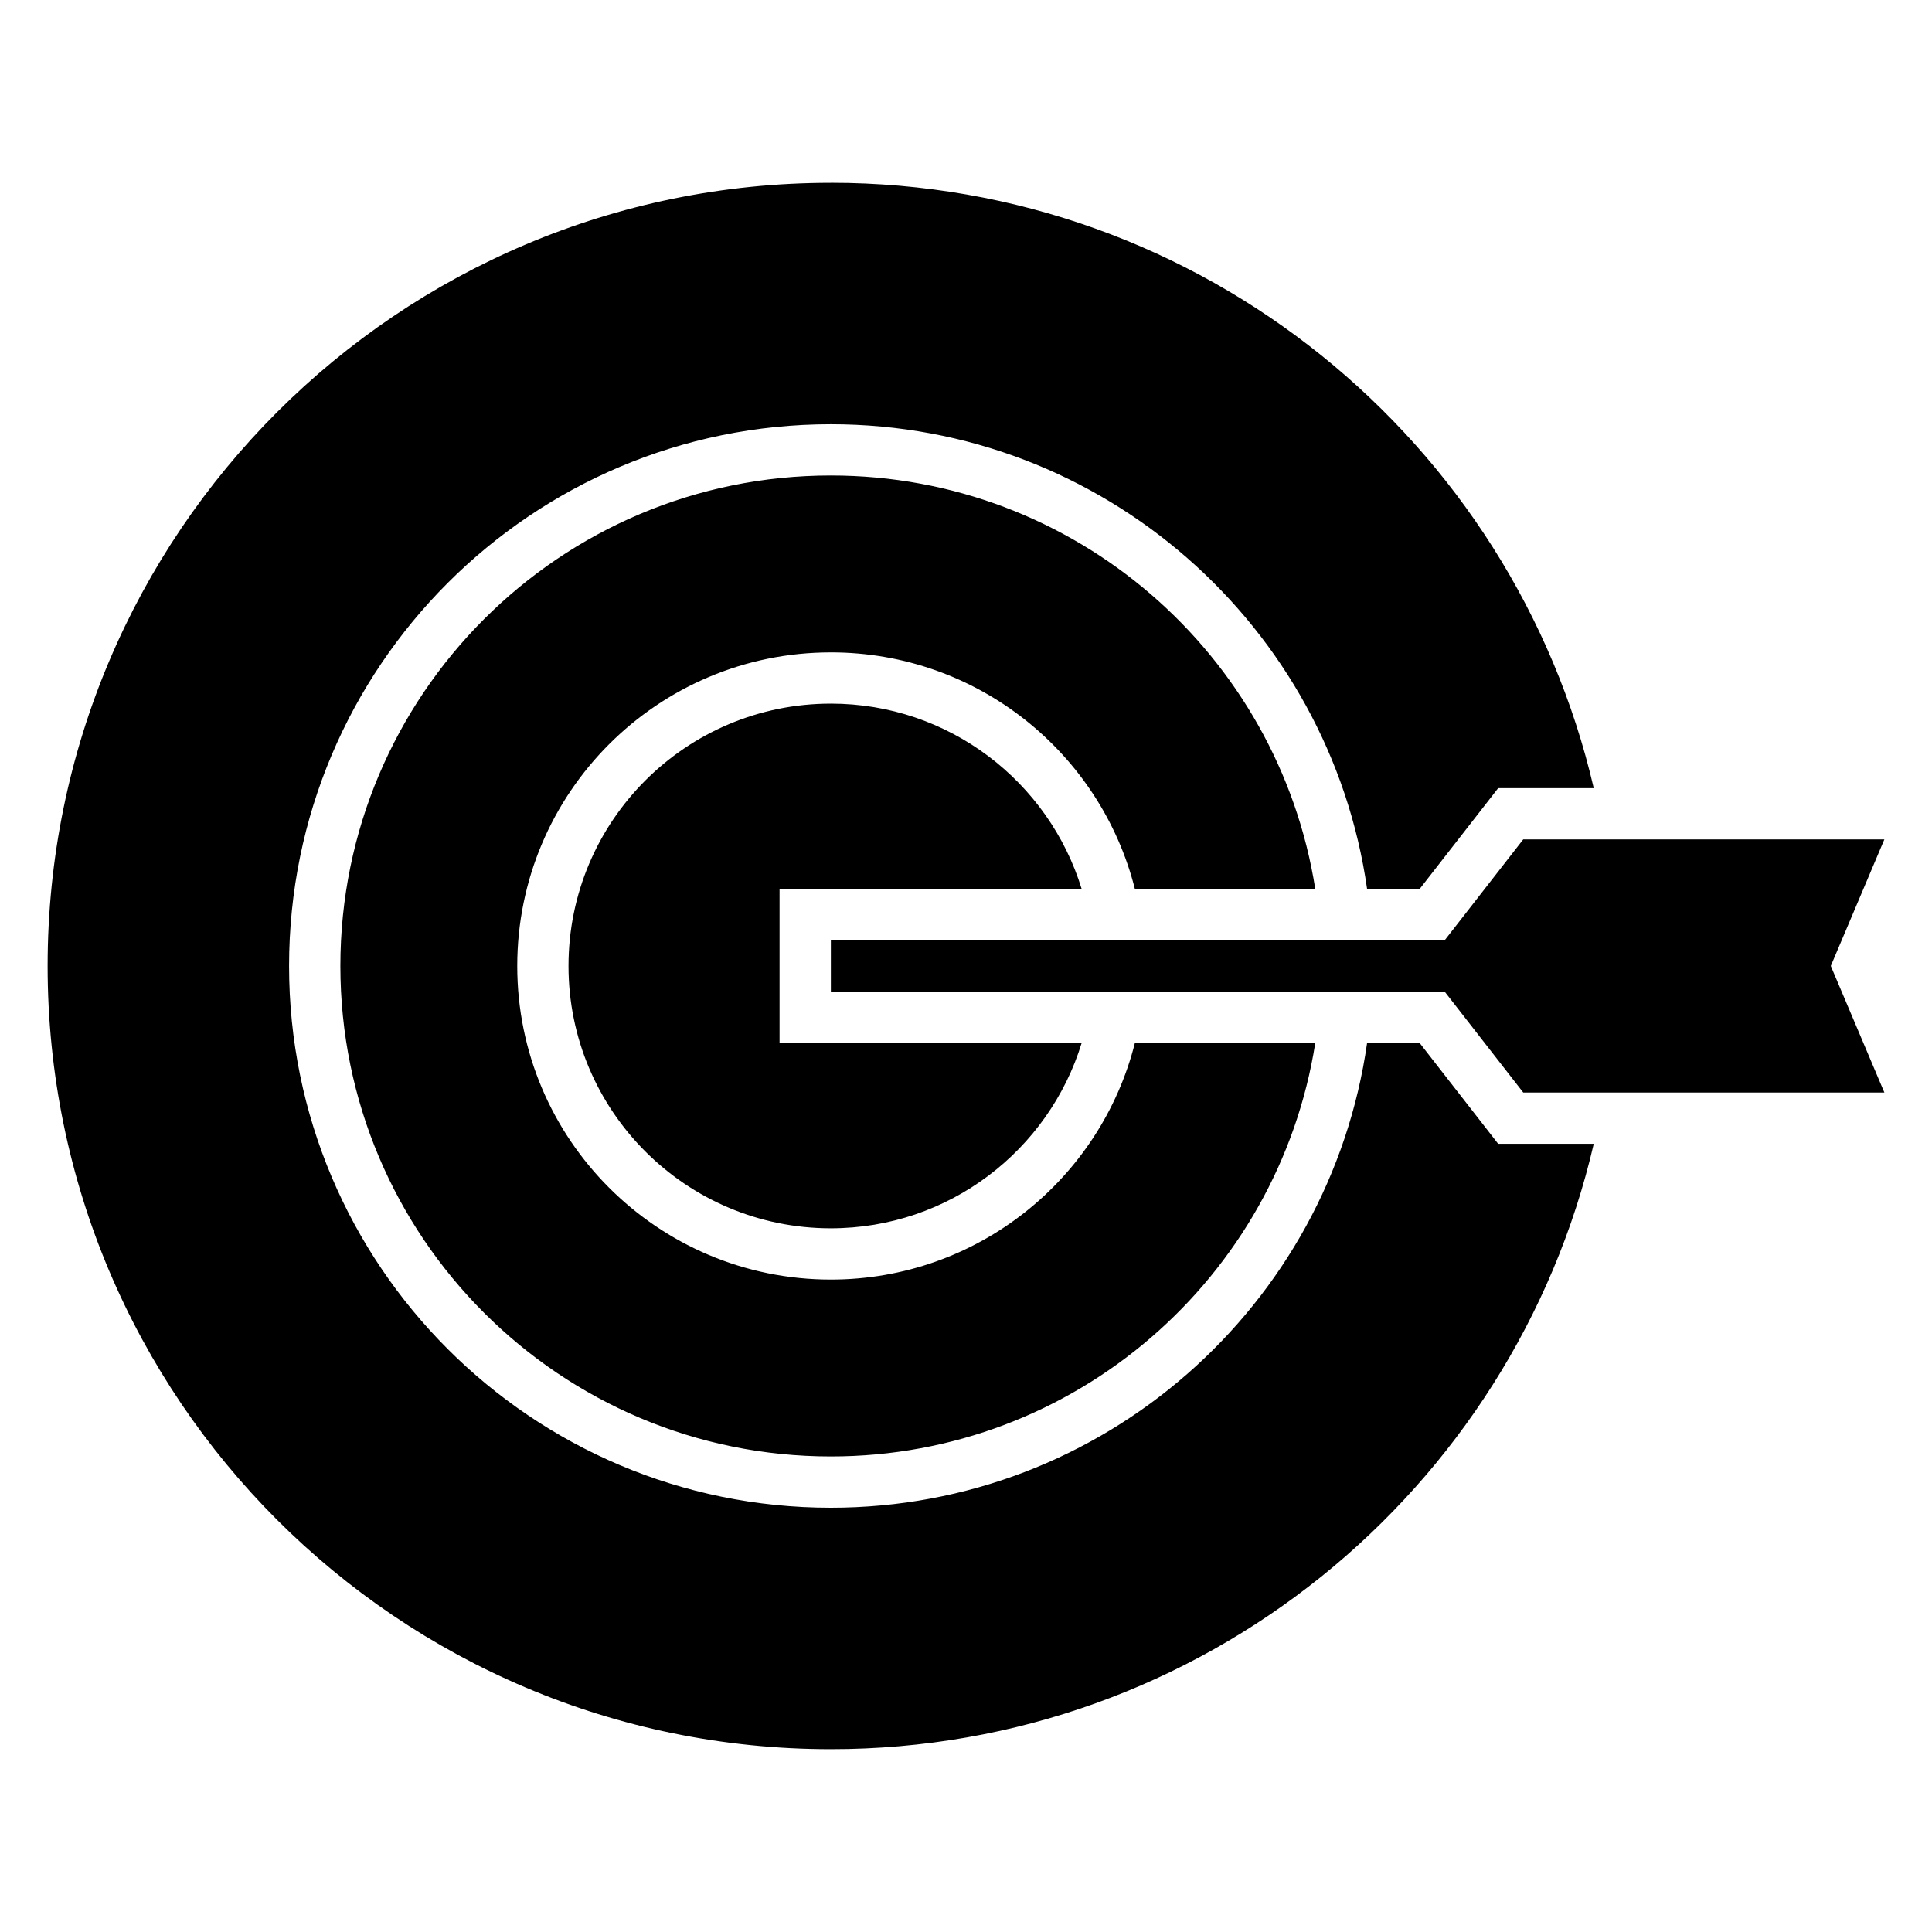 <?xml version="1.0" encoding="UTF-8"?>
<!-- Uploaded to: SVG Repo, www.svgrepo.com, Generator: SVG Repo Mixer Tools -->
<svg fill="#000000" width="800px" height="800px" version="1.1" viewBox="144 144 512 512" xmlns="http://www.w3.org/2000/svg">
 <path d="m364.18 192.44c98.418 0 180.84 68.504 202.18 160.43h-25.332l-20.828 26.746h-13.902c-9.902-69.633-69.758-123.19-142.12-123.19-79.293 0-143.57 64.277-143.57 143.57 0 79.293 64.277 143.57 143.57 143.57 72.363 0 132.22-53.555 142.12-123.19h13.902l20.828 26.746h25.332c-21.344 91.926-103.77 160.43-202.18 160.43-114.63 0-207.56-92.926-207.56-207.55 0-114.63 92.93-207.55 207.56-207.55zm265 207.55 14.199-33.543h-95.703l-20.828 26.746h-162.66v13.59h162.66l20.828 26.746h95.703l-14.199-33.543zm-265-83.105c38.863 0 71.496 26.684 80.582 62.727h47.801c-9.777-62.105-63.527-109.6-128.38-109.6-71.793 0-129.98 58.195-129.98 129.98s58.191 129.98 129.98 129.98c64.855 0 118.61-47.496 128.38-109.6h-47.801c-9.086 36.043-41.719 62.727-80.582 62.727-45.898 0-83.105-37.207-83.105-83.105 0-45.898 37.207-83.105 83.105-83.105zm0 13.586c-38.398 0-69.52 31.121-69.52 69.52 0 38.398 31.121 69.52 69.52 69.52 31.305 0 57.77-20.691 66.48-49.141h-80.07v-40.762h80.07c-8.711-28.449-35.172-49.141-66.48-49.141z" fill-rule="evenodd"/>
</svg>